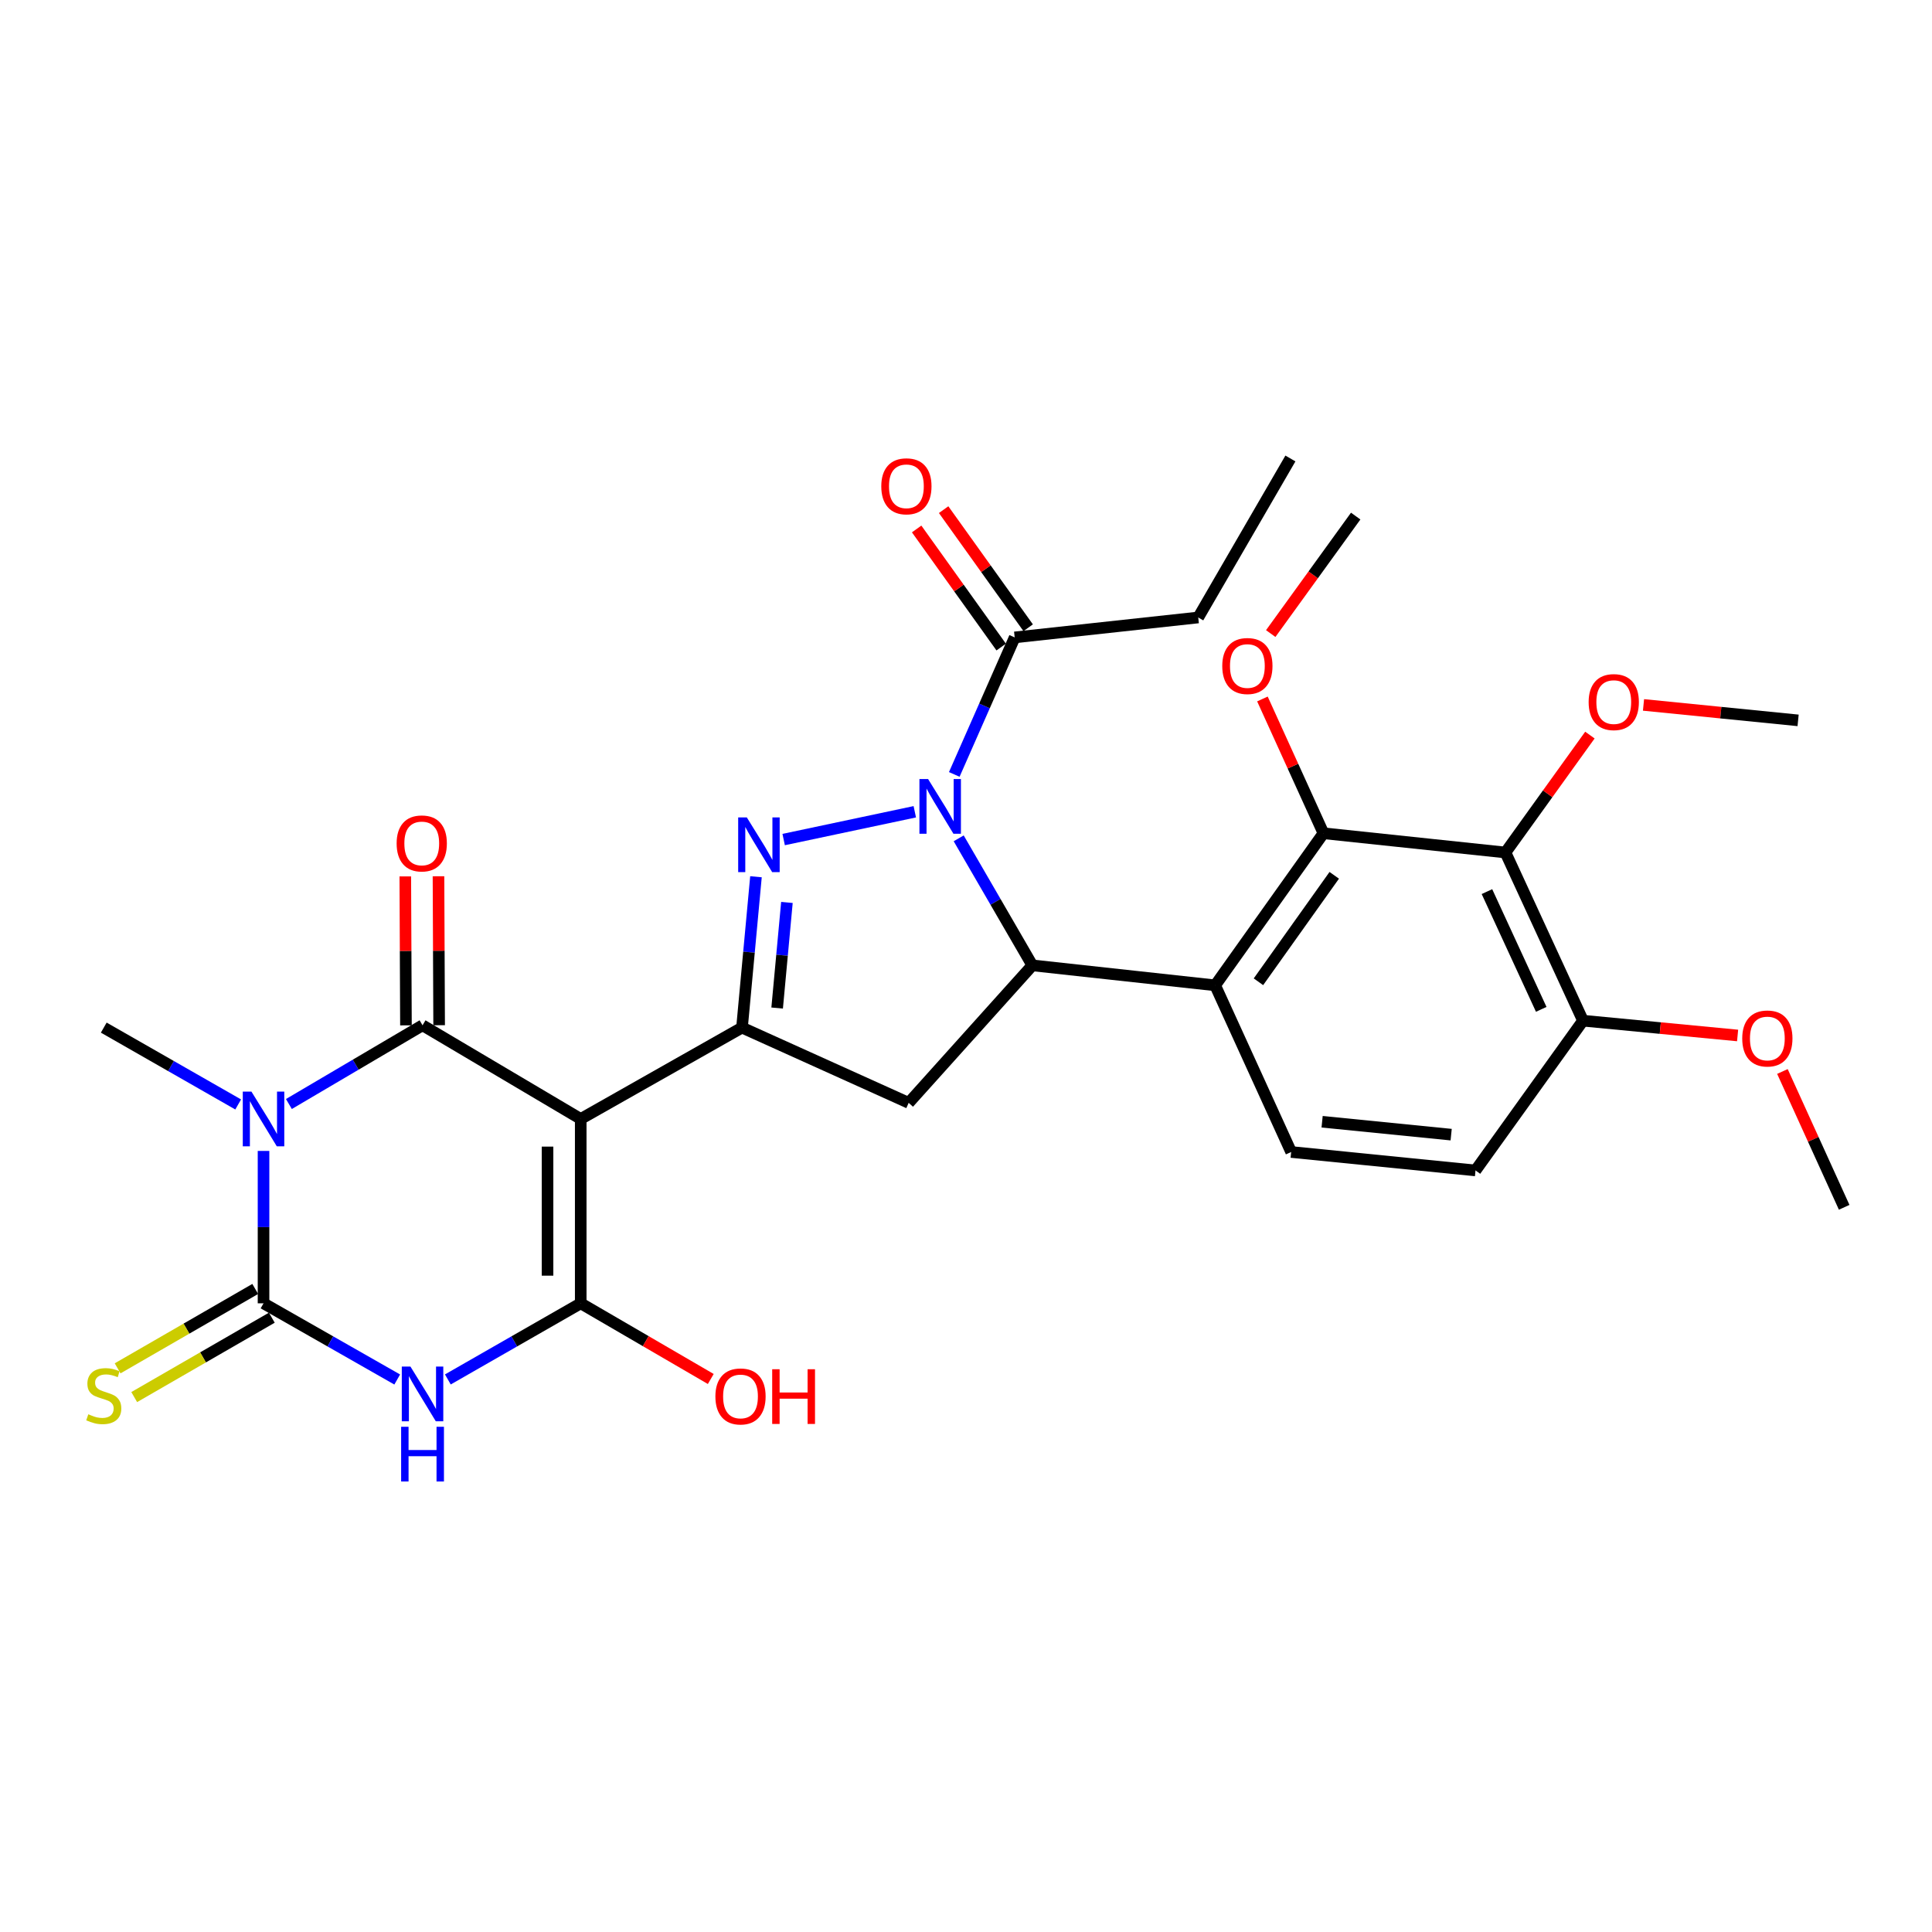 <?xml version='1.0' encoding='iso-8859-1'?>
<svg version='1.1' baseProfile='full'
              xmlns='http://www.w3.org/2000/svg'
                      xmlns:rdkit='http://www.rdkit.org/xml'
                      xmlns:xlink='http://www.w3.org/1999/xlink'
                  xml:space='preserve'
width='1000px' height='1000px' viewBox='0 0 1000 1000'>
<!-- END OF HEADER -->
<rect style='opacity:1.0;fill:#FFFFFF;stroke:none' width='1000' height='1000' x='0' y='0'> </rect>
<path class='bond-1' d='M 300.582,579.169 L 218.707,530.688' style='fill:none;fill-rule:evenodd;stroke:#000000;stroke-width:6px;stroke-linecap:butt;stroke-linejoin:miter;stroke-opacity:1' />
<path class='bond-5' d='M 300.582,579.169 L 300.582,674.595' style='fill:none;fill-rule:evenodd;stroke:#000000;stroke-width:6px;stroke-linecap:butt;stroke-linejoin:miter;stroke-opacity:1' />
<path class='bond-5' d='M 283.403,593.483 L 283.403,660.281' style='fill:none;fill-rule:evenodd;stroke:#000000;stroke-width:6px;stroke-linecap:butt;stroke-linejoin:miter;stroke-opacity:1' />
<path class='bond-7' d='M 300.582,579.169 L 384.059,531.89' style='fill:none;fill-rule:evenodd;stroke:#000000;stroke-width:6px;stroke-linecap:butt;stroke-linejoin:miter;stroke-opacity:1' />
<path class='bond-0' d='M 149.532,571.436 L 184.119,551.062' style='fill:none;fill-rule:evenodd;stroke:#0000FF;stroke-width:6px;stroke-linecap:butt;stroke-linejoin:miter;stroke-opacity:1' />
<path class='bond-0' d='M 184.119,551.062 L 218.707,530.688' style='fill:none;fill-rule:evenodd;stroke:#000000;stroke-width:6px;stroke-linecap:butt;stroke-linejoin:miter;stroke-opacity:1' />
<path class='bond-21' d='M 123.282,571.667 L 88.495,551.779' style='fill:none;fill-rule:evenodd;stroke:#0000FF;stroke-width:6px;stroke-linecap:butt;stroke-linejoin:miter;stroke-opacity:1' />
<path class='bond-21' d='M 88.495,551.779 L 53.708,531.89' style='fill:none;fill-rule:evenodd;stroke:#000000;stroke-width:6px;stroke-linecap:butt;stroke-linejoin:miter;stroke-opacity:1' />
<path class='bond-31' d='M 136.403,595.715 L 136.403,635.155' style='fill:none;fill-rule:evenodd;stroke:#0000FF;stroke-width:6px;stroke-linecap:butt;stroke-linejoin:miter;stroke-opacity:1' />
<path class='bond-31' d='M 136.403,635.155 L 136.403,674.595' style='fill:none;fill-rule:evenodd;stroke:#000000;stroke-width:6px;stroke-linecap:butt;stroke-linejoin:miter;stroke-opacity:1' />
<path class='bond-16' d='M 227.296,530.65 L 227.128,492.101' style='fill:none;fill-rule:evenodd;stroke:#000000;stroke-width:6px;stroke-linecap:butt;stroke-linejoin:miter;stroke-opacity:1' />
<path class='bond-16' d='M 227.128,492.101 L 226.961,453.552' style='fill:none;fill-rule:evenodd;stroke:#FF0000;stroke-width:6px;stroke-linecap:butt;stroke-linejoin:miter;stroke-opacity:1' />
<path class='bond-16' d='M 210.118,530.725 L 209.95,492.176' style='fill:none;fill-rule:evenodd;stroke:#000000;stroke-width:6px;stroke-linecap:butt;stroke-linejoin:miter;stroke-opacity:1' />
<path class='bond-16' d='M 209.95,492.176 L 209.782,453.626' style='fill:none;fill-rule:evenodd;stroke:#FF0000;stroke-width:6px;stroke-linecap:butt;stroke-linejoin:miter;stroke-opacity:1' />
<path class='bond-2' d='M 473.496,420.17 L 405.622,434.553' style='fill:none;fill-rule:evenodd;stroke:#0000FF;stroke-width:6px;stroke-linecap:butt;stroke-linejoin:miter;stroke-opacity:1' />
<path class='bond-13' d='M 493.931,400.837 L 509.565,365.378' style='fill:none;fill-rule:evenodd;stroke:#0000FF;stroke-width:6px;stroke-linecap:butt;stroke-linejoin:miter;stroke-opacity:1' />
<path class='bond-13' d='M 509.565,365.378 L 525.199,329.92' style='fill:none;fill-rule:evenodd;stroke:#000000;stroke-width:6px;stroke-linecap:butt;stroke-linejoin:miter;stroke-opacity:1' />
<path class='bond-30' d='M 496.22,433.924 L 515.276,466.798' style='fill:none;fill-rule:evenodd;stroke:#0000FF;stroke-width:6px;stroke-linecap:butt;stroke-linejoin:miter;stroke-opacity:1' />
<path class='bond-30' d='M 515.276,466.798 L 534.332,499.671' style='fill:none;fill-rule:evenodd;stroke:#000000;stroke-width:6px;stroke-linecap:butt;stroke-linejoin:miter;stroke-opacity:1' />
<path class='bond-3' d='M 136.403,674.595 L 171.001,694.313' style='fill:none;fill-rule:evenodd;stroke:#000000;stroke-width:6px;stroke-linecap:butt;stroke-linejoin:miter;stroke-opacity:1' />
<path class='bond-3' d='M 171.001,694.313 L 205.599,714.031' style='fill:none;fill-rule:evenodd;stroke:#0000FF;stroke-width:6px;stroke-linecap:butt;stroke-linejoin:miter;stroke-opacity:1' />
<path class='bond-15' d='M 132.111,667.155 L 96.497,687.702' style='fill:none;fill-rule:evenodd;stroke:#000000;stroke-width:6px;stroke-linecap:butt;stroke-linejoin:miter;stroke-opacity:1' />
<path class='bond-15' d='M 96.497,687.702 L 60.883,708.248' style='fill:none;fill-rule:evenodd;stroke:#CCCC00;stroke-width:6px;stroke-linecap:butt;stroke-linejoin:miter;stroke-opacity:1' />
<path class='bond-15' d='M 140.696,682.035 L 105.082,702.582' style='fill:none;fill-rule:evenodd;stroke:#000000;stroke-width:6px;stroke-linecap:butt;stroke-linejoin:miter;stroke-opacity:1' />
<path class='bond-15' d='M 105.082,702.582 L 69.467,723.128' style='fill:none;fill-rule:evenodd;stroke:#CCCC00;stroke-width:6px;stroke-linecap:butt;stroke-linejoin:miter;stroke-opacity:1' />
<path class='bond-4' d='M 231.806,713.997 L 266.194,694.296' style='fill:none;fill-rule:evenodd;stroke:#0000FF;stroke-width:6px;stroke-linecap:butt;stroke-linejoin:miter;stroke-opacity:1' />
<path class='bond-4' d='M 266.194,694.296 L 300.582,674.595' style='fill:none;fill-rule:evenodd;stroke:#000000;stroke-width:6px;stroke-linecap:butt;stroke-linejoin:miter;stroke-opacity:1' />
<path class='bond-19' d='M 300.582,674.595 L 334.238,694.177' style='fill:none;fill-rule:evenodd;stroke:#000000;stroke-width:6px;stroke-linecap:butt;stroke-linejoin:miter;stroke-opacity:1' />
<path class='bond-19' d='M 334.238,694.177 L 367.894,713.759' style='fill:none;fill-rule:evenodd;stroke:#FF0000;stroke-width:6px;stroke-linecap:butt;stroke-linejoin:miter;stroke-opacity:1' />
<path class='bond-6' d='M 391.289,453.801 L 387.674,492.846' style='fill:none;fill-rule:evenodd;stroke:#0000FF;stroke-width:6px;stroke-linecap:butt;stroke-linejoin:miter;stroke-opacity:1' />
<path class='bond-6' d='M 387.674,492.846 L 384.059,531.89' style='fill:none;fill-rule:evenodd;stroke:#000000;stroke-width:6px;stroke-linecap:butt;stroke-linejoin:miter;stroke-opacity:1' />
<path class='bond-6' d='M 407.31,467.098 L 404.78,494.43' style='fill:none;fill-rule:evenodd;stroke:#0000FF;stroke-width:6px;stroke-linecap:butt;stroke-linejoin:miter;stroke-opacity:1' />
<path class='bond-6' d='M 404.78,494.43 L 402.249,521.761' style='fill:none;fill-rule:evenodd;stroke:#000000;stroke-width:6px;stroke-linecap:butt;stroke-linejoin:miter;stroke-opacity:1' />
<path class='bond-10' d='M 384.059,531.89 L 470.333,570.838' style='fill:none;fill-rule:evenodd;stroke:#000000;stroke-width:6px;stroke-linecap:butt;stroke-linejoin:miter;stroke-opacity:1' />
<path class='bond-8' d='M 534.332,499.671 L 470.333,570.838' style='fill:none;fill-rule:evenodd;stroke:#000000;stroke-width:6px;stroke-linecap:butt;stroke-linejoin:miter;stroke-opacity:1' />
<path class='bond-9' d='M 534.332,499.671 L 628.966,510.007' style='fill:none;fill-rule:evenodd;stroke:#000000;stroke-width:6px;stroke-linecap:butt;stroke-linejoin:miter;stroke-opacity:1' />
<path class='bond-11' d='M 628.966,510.007 L 685.016,431.291' style='fill:none;fill-rule:evenodd;stroke:#000000;stroke-width:6px;stroke-linecap:butt;stroke-linejoin:miter;stroke-opacity:1' />
<path class='bond-11' d='M 651.367,508.164 L 690.602,453.063' style='fill:none;fill-rule:evenodd;stroke:#000000;stroke-width:6px;stroke-linecap:butt;stroke-linejoin:miter;stroke-opacity:1' />
<path class='bond-14' d='M 628.966,510.007 L 668.305,596.271' style='fill:none;fill-rule:evenodd;stroke:#000000;stroke-width:6px;stroke-linecap:butt;stroke-linejoin:miter;stroke-opacity:1' />
<path class='bond-12' d='M 685.016,431.291 L 779.22,441.245' style='fill:none;fill-rule:evenodd;stroke:#000000;stroke-width:6px;stroke-linecap:butt;stroke-linejoin:miter;stroke-opacity:1' />
<path class='bond-22' d='M 685.016,431.291 L 669.222,396.538' style='fill:none;fill-rule:evenodd;stroke:#000000;stroke-width:6px;stroke-linecap:butt;stroke-linejoin:miter;stroke-opacity:1' />
<path class='bond-22' d='M 669.222,396.538 L 653.428,361.785' style='fill:none;fill-rule:evenodd;stroke:#FF0000;stroke-width:6px;stroke-linecap:butt;stroke-linejoin:miter;stroke-opacity:1' />
<path class='bond-23' d='M 779.22,441.245 L 801.077,410.864' style='fill:none;fill-rule:evenodd;stroke:#000000;stroke-width:6px;stroke-linecap:butt;stroke-linejoin:miter;stroke-opacity:1' />
<path class='bond-23' d='M 801.077,410.864 L 822.934,380.482' style='fill:none;fill-rule:evenodd;stroke:#FF0000;stroke-width:6px;stroke-linecap:butt;stroke-linejoin:miter;stroke-opacity:1' />
<path class='bond-32' d='M 779.22,441.245 L 819.361,528.302' style='fill:none;fill-rule:evenodd;stroke:#000000;stroke-width:6px;stroke-linecap:butt;stroke-linejoin:miter;stroke-opacity:1' />
<path class='bond-32' d='M 769.641,461.497 L 797.74,522.436' style='fill:none;fill-rule:evenodd;stroke:#000000;stroke-width:6px;stroke-linecap:butt;stroke-linejoin:miter;stroke-opacity:1' />
<path class='bond-18' d='M 532.183,324.92 L 510.303,294.356' style='fill:none;fill-rule:evenodd;stroke:#000000;stroke-width:6px;stroke-linecap:butt;stroke-linejoin:miter;stroke-opacity:1' />
<path class='bond-18' d='M 510.303,294.356 L 488.423,263.792' style='fill:none;fill-rule:evenodd;stroke:#FF0000;stroke-width:6px;stroke-linecap:butt;stroke-linejoin:miter;stroke-opacity:1' />
<path class='bond-18' d='M 518.215,334.919 L 496.335,304.355' style='fill:none;fill-rule:evenodd;stroke:#000000;stroke-width:6px;stroke-linecap:butt;stroke-linejoin:miter;stroke-opacity:1' />
<path class='bond-18' d='M 496.335,304.355 L 474.455,273.791' style='fill:none;fill-rule:evenodd;stroke:#FF0000;stroke-width:6px;stroke-linecap:butt;stroke-linejoin:miter;stroke-opacity:1' />
<path class='bond-25' d='M 525.199,329.92 L 620.205,319.603' style='fill:none;fill-rule:evenodd;stroke:#000000;stroke-width:6px;stroke-linecap:butt;stroke-linejoin:miter;stroke-opacity:1' />
<path class='bond-20' d='M 668.305,596.271 L 763.722,605.815' style='fill:none;fill-rule:evenodd;stroke:#000000;stroke-width:6px;stroke-linecap:butt;stroke-linejoin:miter;stroke-opacity:1' />
<path class='bond-20' d='M 684.327,580.61 L 751.119,587.29' style='fill:none;fill-rule:evenodd;stroke:#000000;stroke-width:6px;stroke-linecap:butt;stroke-linejoin:miter;stroke-opacity:1' />
<path class='bond-17' d='M 819.361,528.302 L 763.722,605.815' style='fill:none;fill-rule:evenodd;stroke:#000000;stroke-width:6px;stroke-linecap:butt;stroke-linejoin:miter;stroke-opacity:1' />
<path class='bond-24' d='M 819.361,528.302 L 859.371,532.132' style='fill:none;fill-rule:evenodd;stroke:#000000;stroke-width:6px;stroke-linecap:butt;stroke-linejoin:miter;stroke-opacity:1' />
<path class='bond-24' d='M 859.371,532.132 L 899.381,535.961' style='fill:none;fill-rule:evenodd;stroke:#FF0000;stroke-width:6px;stroke-linecap:butt;stroke-linejoin:miter;stroke-opacity:1' />
<path class='bond-27' d='M 657.726,327.933 L 679.717,297.528' style='fill:none;fill-rule:evenodd;stroke:#FF0000;stroke-width:6px;stroke-linecap:butt;stroke-linejoin:miter;stroke-opacity:1' />
<path class='bond-27' d='M 679.717,297.528 L 701.708,267.123' style='fill:none;fill-rule:evenodd;stroke:#000000;stroke-width:6px;stroke-linecap:butt;stroke-linejoin:miter;stroke-opacity:1' />
<path class='bond-26' d='M 850.677,364.862 L 890.686,368.864' style='fill:none;fill-rule:evenodd;stroke:#FF0000;stroke-width:6px;stroke-linecap:butt;stroke-linejoin:miter;stroke-opacity:1' />
<path class='bond-26' d='M 890.686,368.864 L 930.696,372.866' style='fill:none;fill-rule:evenodd;stroke:#000000;stroke-width:6px;stroke-linecap:butt;stroke-linejoin:miter;stroke-opacity:1' />
<path class='bond-28' d='M 922.58,554.597 L 938.563,589.749' style='fill:none;fill-rule:evenodd;stroke:#FF0000;stroke-width:6px;stroke-linecap:butt;stroke-linejoin:miter;stroke-opacity:1' />
<path class='bond-28' d='M 938.563,589.749 L 954.545,624.902' style='fill:none;fill-rule:evenodd;stroke:#000000;stroke-width:6px;stroke-linecap:butt;stroke-linejoin:miter;stroke-opacity:1' />
<path class='bond-29' d='M 620.205,319.603 L 667.914,237.309' style='fill:none;fill-rule:evenodd;stroke:#000000;stroke-width:6px;stroke-linecap:butt;stroke-linejoin:miter;stroke-opacity:1' />
<path  class='atom-1' d='M 130.143 565.009
L 139.423 580.009
Q 140.343 581.489, 141.823 584.169
Q 143.303 586.849, 143.383 587.009
L 143.383 565.009
L 147.143 565.009
L 147.143 593.329
L 143.263 593.329
L 133.303 576.929
Q 132.143 575.009, 130.903 572.809
Q 129.703 570.609, 129.343 569.929
L 129.343 593.329
L 125.663 593.329
L 125.663 565.009
L 130.143 565.009
' fill='#0000FF'/>
<path  class='atom-3' d='M 480.374 403.226
L 489.654 418.226
Q 490.574 419.706, 492.054 422.386
Q 493.534 425.066, 493.614 425.226
L 493.614 403.226
L 497.374 403.226
L 497.374 431.546
L 493.494 431.546
L 483.534 415.146
Q 482.374 413.226, 481.134 411.026
Q 479.934 408.826, 479.574 408.146
L 479.574 431.546
L 475.894 431.546
L 475.894 403.226
L 480.374 403.226
' fill='#0000FF'/>
<path  class='atom-5' d='M 212.447 707.342
L 221.727 722.342
Q 222.647 723.822, 224.127 726.502
Q 225.607 729.182, 225.687 729.342
L 225.687 707.342
L 229.447 707.342
L 229.447 735.662
L 225.567 735.662
L 215.607 719.262
Q 214.447 717.342, 213.207 715.142
Q 212.007 712.942, 211.647 712.262
L 211.647 735.662
L 207.967 735.662
L 207.967 707.342
L 212.447 707.342
' fill='#0000FF'/>
<path  class='atom-5' d='M 207.627 738.494
L 211.467 738.494
L 211.467 750.534
L 225.947 750.534
L 225.947 738.494
L 229.787 738.494
L 229.787 766.814
L 225.947 766.814
L 225.947 753.734
L 211.467 753.734
L 211.467 766.814
L 207.627 766.814
L 207.627 738.494
' fill='#0000FF'/>
<path  class='atom-7' d='M 386.56 423.106
L 395.84 438.106
Q 396.76 439.586, 398.24 442.266
Q 399.72 444.946, 399.8 445.106
L 399.8 423.106
L 403.56 423.106
L 403.56 451.426
L 399.68 451.426
L 389.72 435.026
Q 388.56 433.106, 387.32 430.906
Q 386.12 428.706, 385.76 428.026
L 385.76 451.426
L 382.08 451.426
L 382.08 423.106
L 386.56 423.106
' fill='#0000FF'/>
<path  class='atom-16' d='M 45.708 732.024
Q 46.028 732.144, 47.348 732.704
Q 48.668 733.264, 50.108 733.624
Q 51.588 733.944, 53.028 733.944
Q 55.708 733.944, 57.268 732.664
Q 58.828 731.344, 58.828 729.064
Q 58.828 727.504, 58.028 726.544
Q 57.268 725.584, 56.068 725.064
Q 54.868 724.544, 52.868 723.944
Q 50.348 723.184, 48.828 722.464
Q 47.348 721.744, 46.268 720.224
Q 45.228 718.704, 45.228 716.144
Q 45.228 712.584, 47.628 710.384
Q 50.068 708.184, 54.868 708.184
Q 58.148 708.184, 61.868 709.744
L 60.948 712.824
Q 57.548 711.424, 54.988 711.424
Q 52.228 711.424, 50.708 712.584
Q 49.188 713.704, 49.228 715.664
Q 49.228 717.184, 49.988 718.104
Q 50.788 719.024, 51.908 719.544
Q 53.068 720.064, 54.988 720.664
Q 57.548 721.464, 59.068 722.264
Q 60.588 723.064, 61.668 724.704
Q 62.788 726.304, 62.788 729.064
Q 62.788 732.984, 60.148 735.104
Q 57.548 737.184, 53.188 737.184
Q 50.668 737.184, 48.748 736.624
Q 46.868 736.104, 44.628 735.184
L 45.708 732.024
' fill='#CCCC00'/>
<path  class='atom-17' d='M 205.297 436.554
Q 205.297 429.754, 208.657 425.954
Q 212.017 422.154, 218.297 422.154
Q 224.577 422.154, 227.937 425.954
Q 231.297 429.754, 231.297 436.554
Q 231.297 443.434, 227.897 447.354
Q 224.497 451.234, 218.297 451.234
Q 212.057 451.234, 208.657 447.354
Q 205.297 443.474, 205.297 436.554
M 218.297 448.034
Q 222.617 448.034, 224.937 445.154
Q 227.297 442.234, 227.297 436.554
Q 227.297 430.994, 224.937 428.194
Q 222.617 425.354, 218.297 425.354
Q 213.977 425.354, 211.617 428.154
Q 209.297 430.954, 209.297 436.554
Q 209.297 442.274, 211.617 445.154
Q 213.977 448.034, 218.297 448.034
' fill='#FF0000'/>
<path  class='atom-19' d='M 456.15 251.704
Q 456.15 244.904, 459.51 241.104
Q 462.87 237.304, 469.15 237.304
Q 475.43 237.304, 478.79 241.104
Q 482.15 244.904, 482.15 251.704
Q 482.15 258.584, 478.75 262.504
Q 475.35 266.384, 469.15 266.384
Q 462.91 266.384, 459.51 262.504
Q 456.15 258.624, 456.15 251.704
M 469.15 263.184
Q 473.47 263.184, 475.79 260.304
Q 478.15 257.384, 478.15 251.704
Q 478.15 246.144, 475.79 243.344
Q 473.47 240.504, 469.15 240.504
Q 464.83 240.504, 462.47 243.304
Q 460.15 246.104, 460.15 251.704
Q 460.15 257.424, 462.47 260.304
Q 464.83 263.184, 469.15 263.184
' fill='#FF0000'/>
<path  class='atom-20' d='M 370.286 722.794
Q 370.286 715.994, 373.646 712.194
Q 377.006 708.394, 383.286 708.394
Q 389.566 708.394, 392.926 712.194
Q 396.286 715.994, 396.286 722.794
Q 396.286 729.674, 392.886 733.594
Q 389.486 737.474, 383.286 737.474
Q 377.046 737.474, 373.646 733.594
Q 370.286 729.714, 370.286 722.794
M 383.286 734.274
Q 387.606 734.274, 389.926 731.394
Q 392.286 728.474, 392.286 722.794
Q 392.286 717.234, 389.926 714.434
Q 387.606 711.594, 383.286 711.594
Q 378.966 711.594, 376.606 714.394
Q 374.286 717.194, 374.286 722.794
Q 374.286 728.514, 376.606 731.394
Q 378.966 734.274, 383.286 734.274
' fill='#FF0000'/>
<path  class='atom-20' d='M 399.686 708.714
L 403.526 708.714
L 403.526 720.754
L 418.006 720.754
L 418.006 708.714
L 421.846 708.714
L 421.846 737.034
L 418.006 737.034
L 418.006 723.954
L 403.526 723.954
L 403.526 737.034
L 399.686 737.034
L 399.686 708.714
' fill='#FF0000'/>
<path  class='atom-23' d='M 632.639 344.725
Q 632.639 337.925, 635.999 334.125
Q 639.359 330.325, 645.639 330.325
Q 651.919 330.325, 655.279 334.125
Q 658.639 337.925, 658.639 344.725
Q 658.639 351.605, 655.239 355.525
Q 651.839 359.405, 645.639 359.405
Q 639.399 359.405, 635.999 355.525
Q 632.639 351.645, 632.639 344.725
M 645.639 356.205
Q 649.959 356.205, 652.279 353.325
Q 654.639 350.405, 654.639 344.725
Q 654.639 339.165, 652.279 336.365
Q 649.959 333.525, 645.639 333.525
Q 641.319 333.525, 638.959 336.325
Q 636.639 339.125, 636.639 344.725
Q 636.639 350.445, 638.959 353.325
Q 641.319 356.205, 645.639 356.205
' fill='#FF0000'/>
<path  class='atom-24' d='M 822.279 363.402
Q 822.279 356.602, 825.639 352.802
Q 828.999 349.002, 835.279 349.002
Q 841.559 349.002, 844.919 352.802
Q 848.279 356.602, 848.279 363.402
Q 848.279 370.282, 844.879 374.202
Q 841.479 378.082, 835.279 378.082
Q 829.039 378.082, 825.639 374.202
Q 822.279 370.322, 822.279 363.402
M 835.279 374.882
Q 839.599 374.882, 841.919 372.002
Q 844.279 369.082, 844.279 363.402
Q 844.279 357.842, 841.919 355.042
Q 839.599 352.202, 835.279 352.202
Q 830.959 352.202, 828.599 355.002
Q 826.279 357.802, 826.279 363.402
Q 826.279 369.122, 828.599 372.002
Q 830.959 374.882, 835.279 374.882
' fill='#FF0000'/>
<path  class='atom-25' d='M 901.777 537.515
Q 901.777 530.715, 905.137 526.915
Q 908.497 523.115, 914.777 523.115
Q 921.057 523.115, 924.417 526.915
Q 927.777 530.715, 927.777 537.515
Q 927.777 544.395, 924.377 548.315
Q 920.977 552.195, 914.777 552.195
Q 908.537 552.195, 905.137 548.315
Q 901.777 544.435, 901.777 537.515
M 914.777 548.995
Q 919.097 548.995, 921.417 546.115
Q 923.777 543.195, 923.777 537.515
Q 923.777 531.955, 921.417 529.155
Q 919.097 526.315, 914.777 526.315
Q 910.457 526.315, 908.097 529.115
Q 905.777 531.915, 905.777 537.515
Q 905.777 543.235, 908.097 546.115
Q 910.457 548.995, 914.777 548.995
' fill='#FF0000'/>
</svg>
